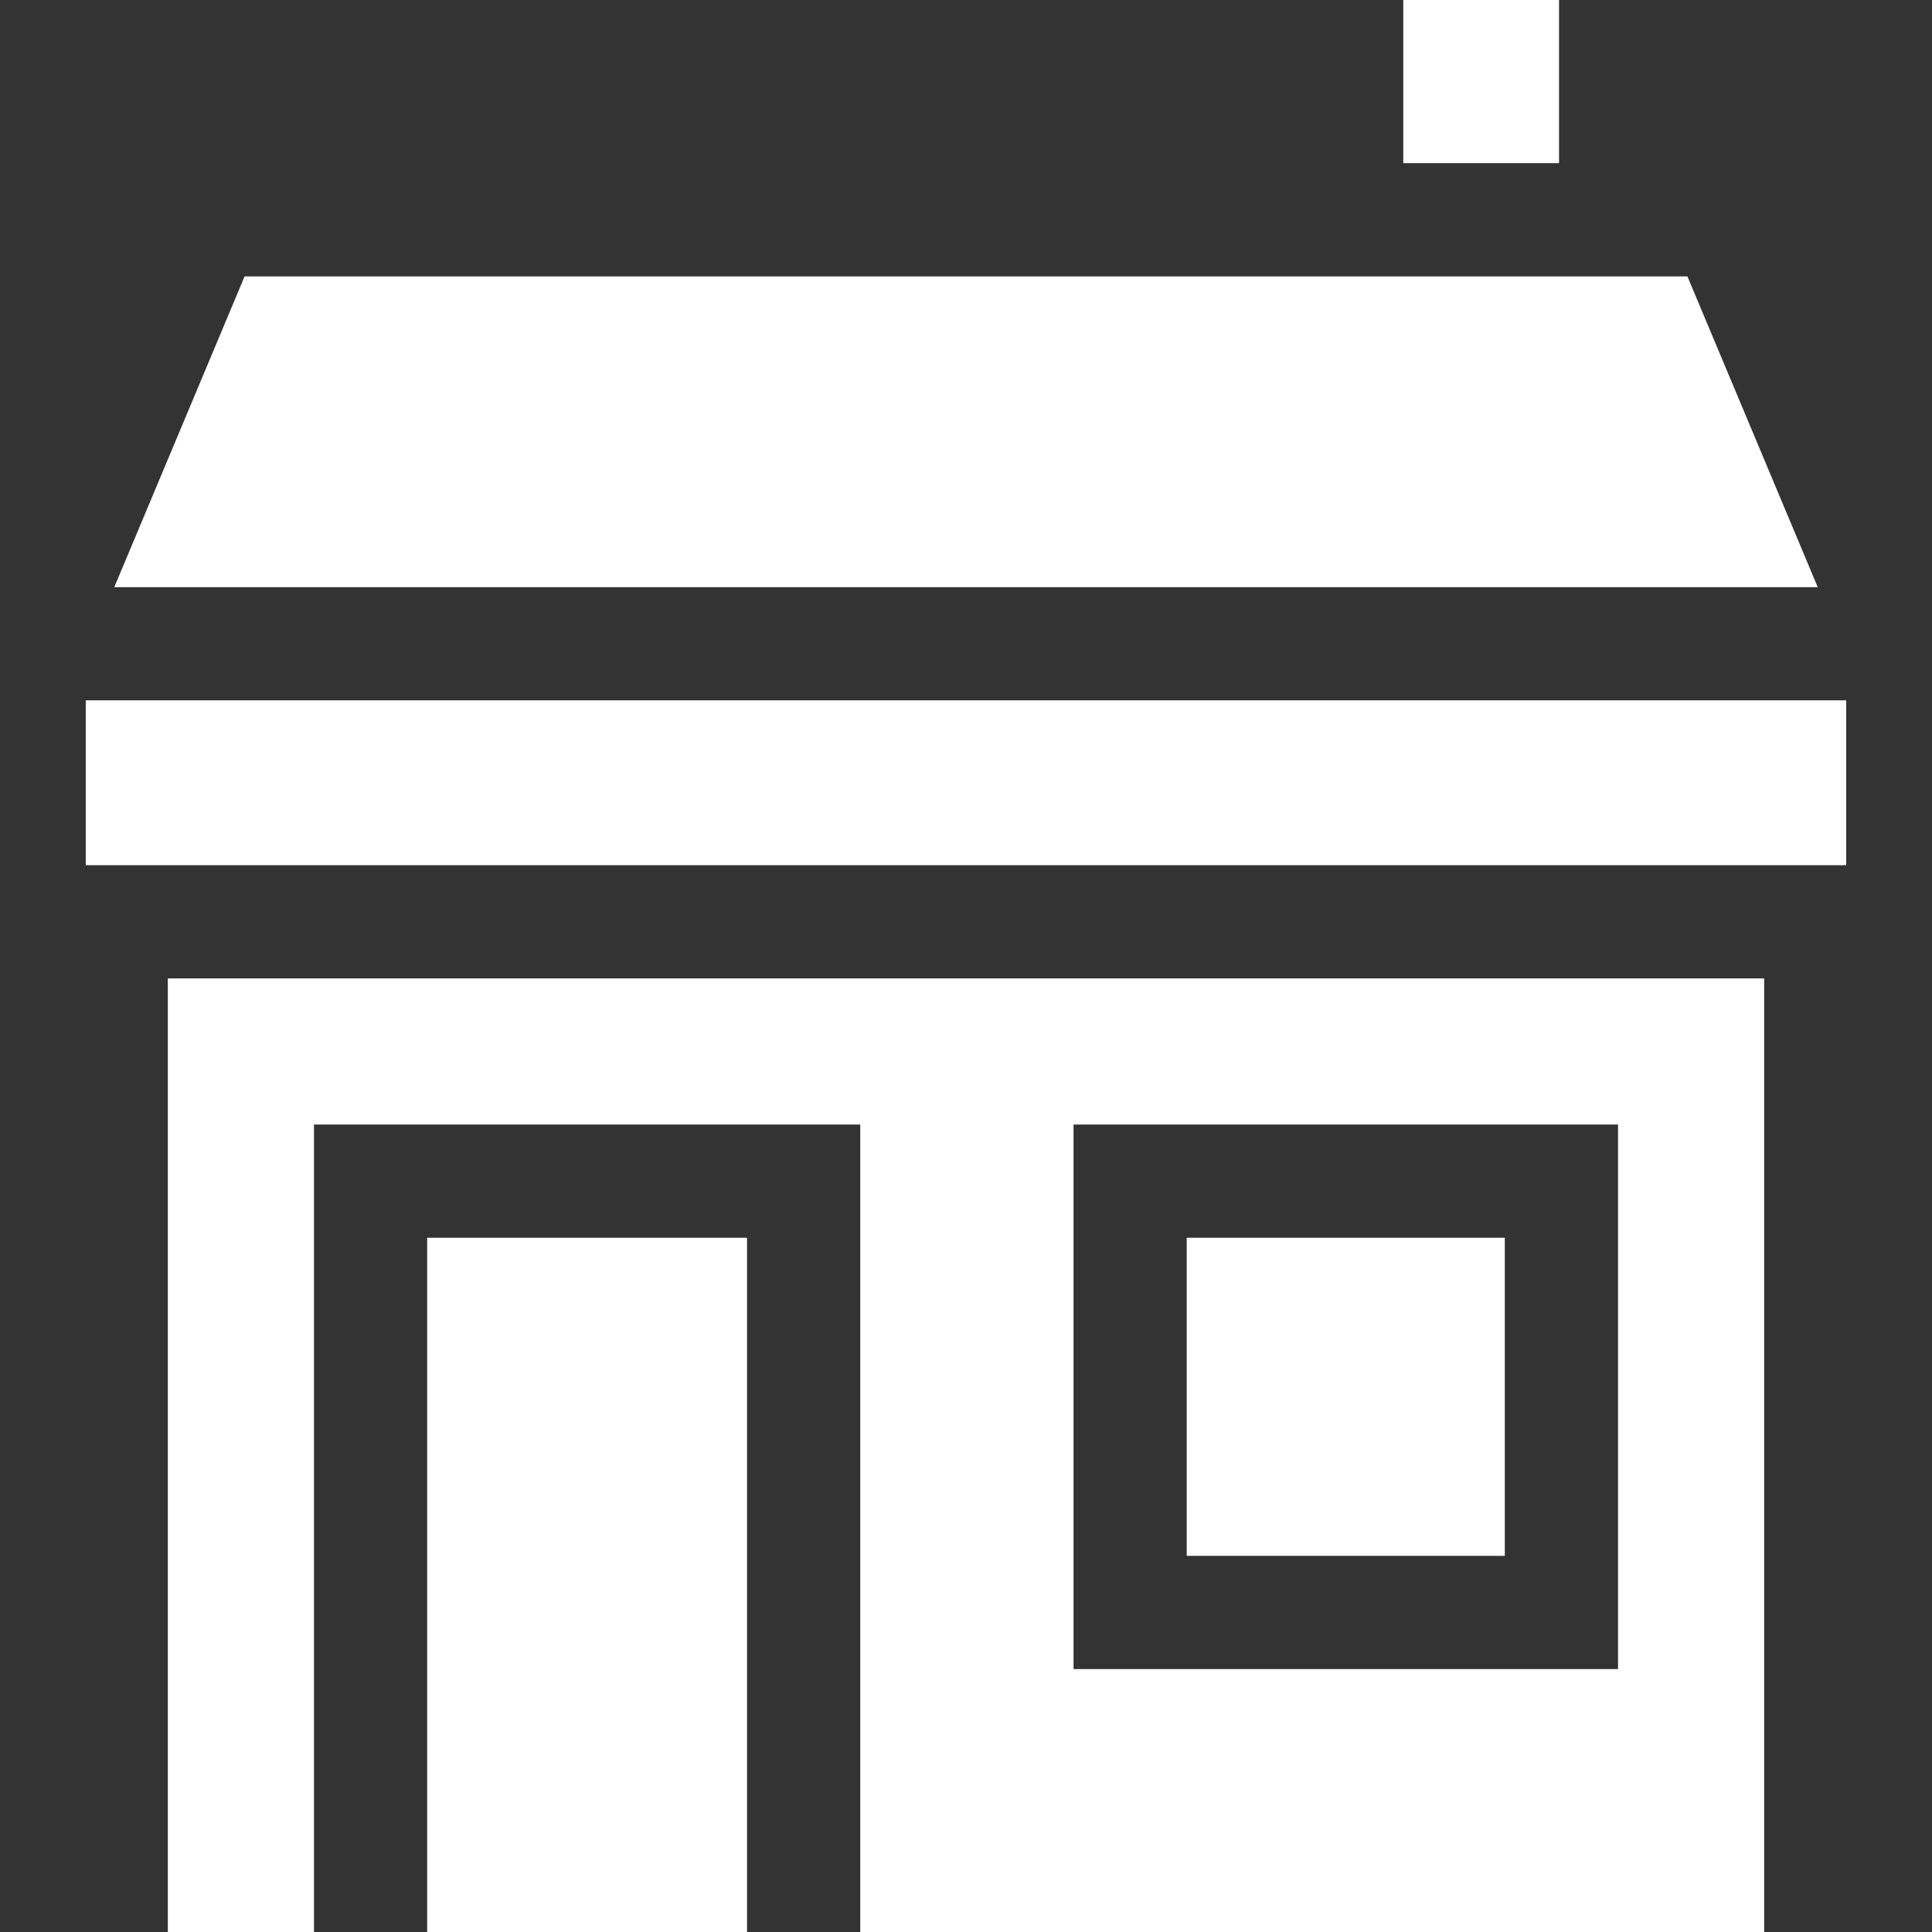 <?xml version="1.0" encoding="iso-8859-1"?>
<!-- Generator: Adobe Illustrator 19.0.0, SVG Export Plug-In . SVG Version: 6.00 Build 0)  -->
<svg xmlns="http://www.w3.org/2000/svg" xmlns:xlink="http://www.w3.org/1999/xlink" version="1.1" id="Capa_1" x="0px" y="0px" viewBox="0 0 512 512" style="enable-background:new 0 0 512 512;" xml:space="preserve" width="512px" height="512px">
<rect x="0" y="0" width="512" height="512" fill="#333333" stroke="none"/>
<g>
	<g>
		<rect x="371.881" width="41.28" height="43.24" fill="#FFFFFF"/>
	</g>
</g>
<g>
	<g>
		<rect x="314.491" y="328.02" width="84.3" height="84.3" fill="#FFFFFF"/>
	</g>
</g>
<g>
	<g>
		<polygon points="447.18,73.245 443.16,73.245 64.822,73.245 30.286,155.602 481.716,155.602   " fill="#FFFFFF"/>
	</g>
</g>
<g>
	<g>
		<rect x="113.201" y="328.02" width="84.77" height="183.98" fill="#FFFFFF"/>
	</g>
</g>
<g>
	<g>
		<rect x="22.73" y="185.6" width="466.54" height="43.688" fill="#FFFFFF"/>
	</g>
</g>
<g>
	<g>
		<path d="M44.477,259.289V512h38.728V298.018h144.772V512h239.548V259.289H44.477z M428.798,442.322H284.494V298.018h144.304    V442.322z" fill="#FFFFFF"/>
	</g>
</g>
<g>
</g>
<g>
</g>
<g>
</g>
<g>
</g>
<g>
</g>
<g>
</g>
<g>
</g>
<g>
</g>
<g>
</g>
<g>
</g>
<g>
</g>
<g>
</g>
<g>
</g>
<g>
</g>
<g>
</g>
</svg>
